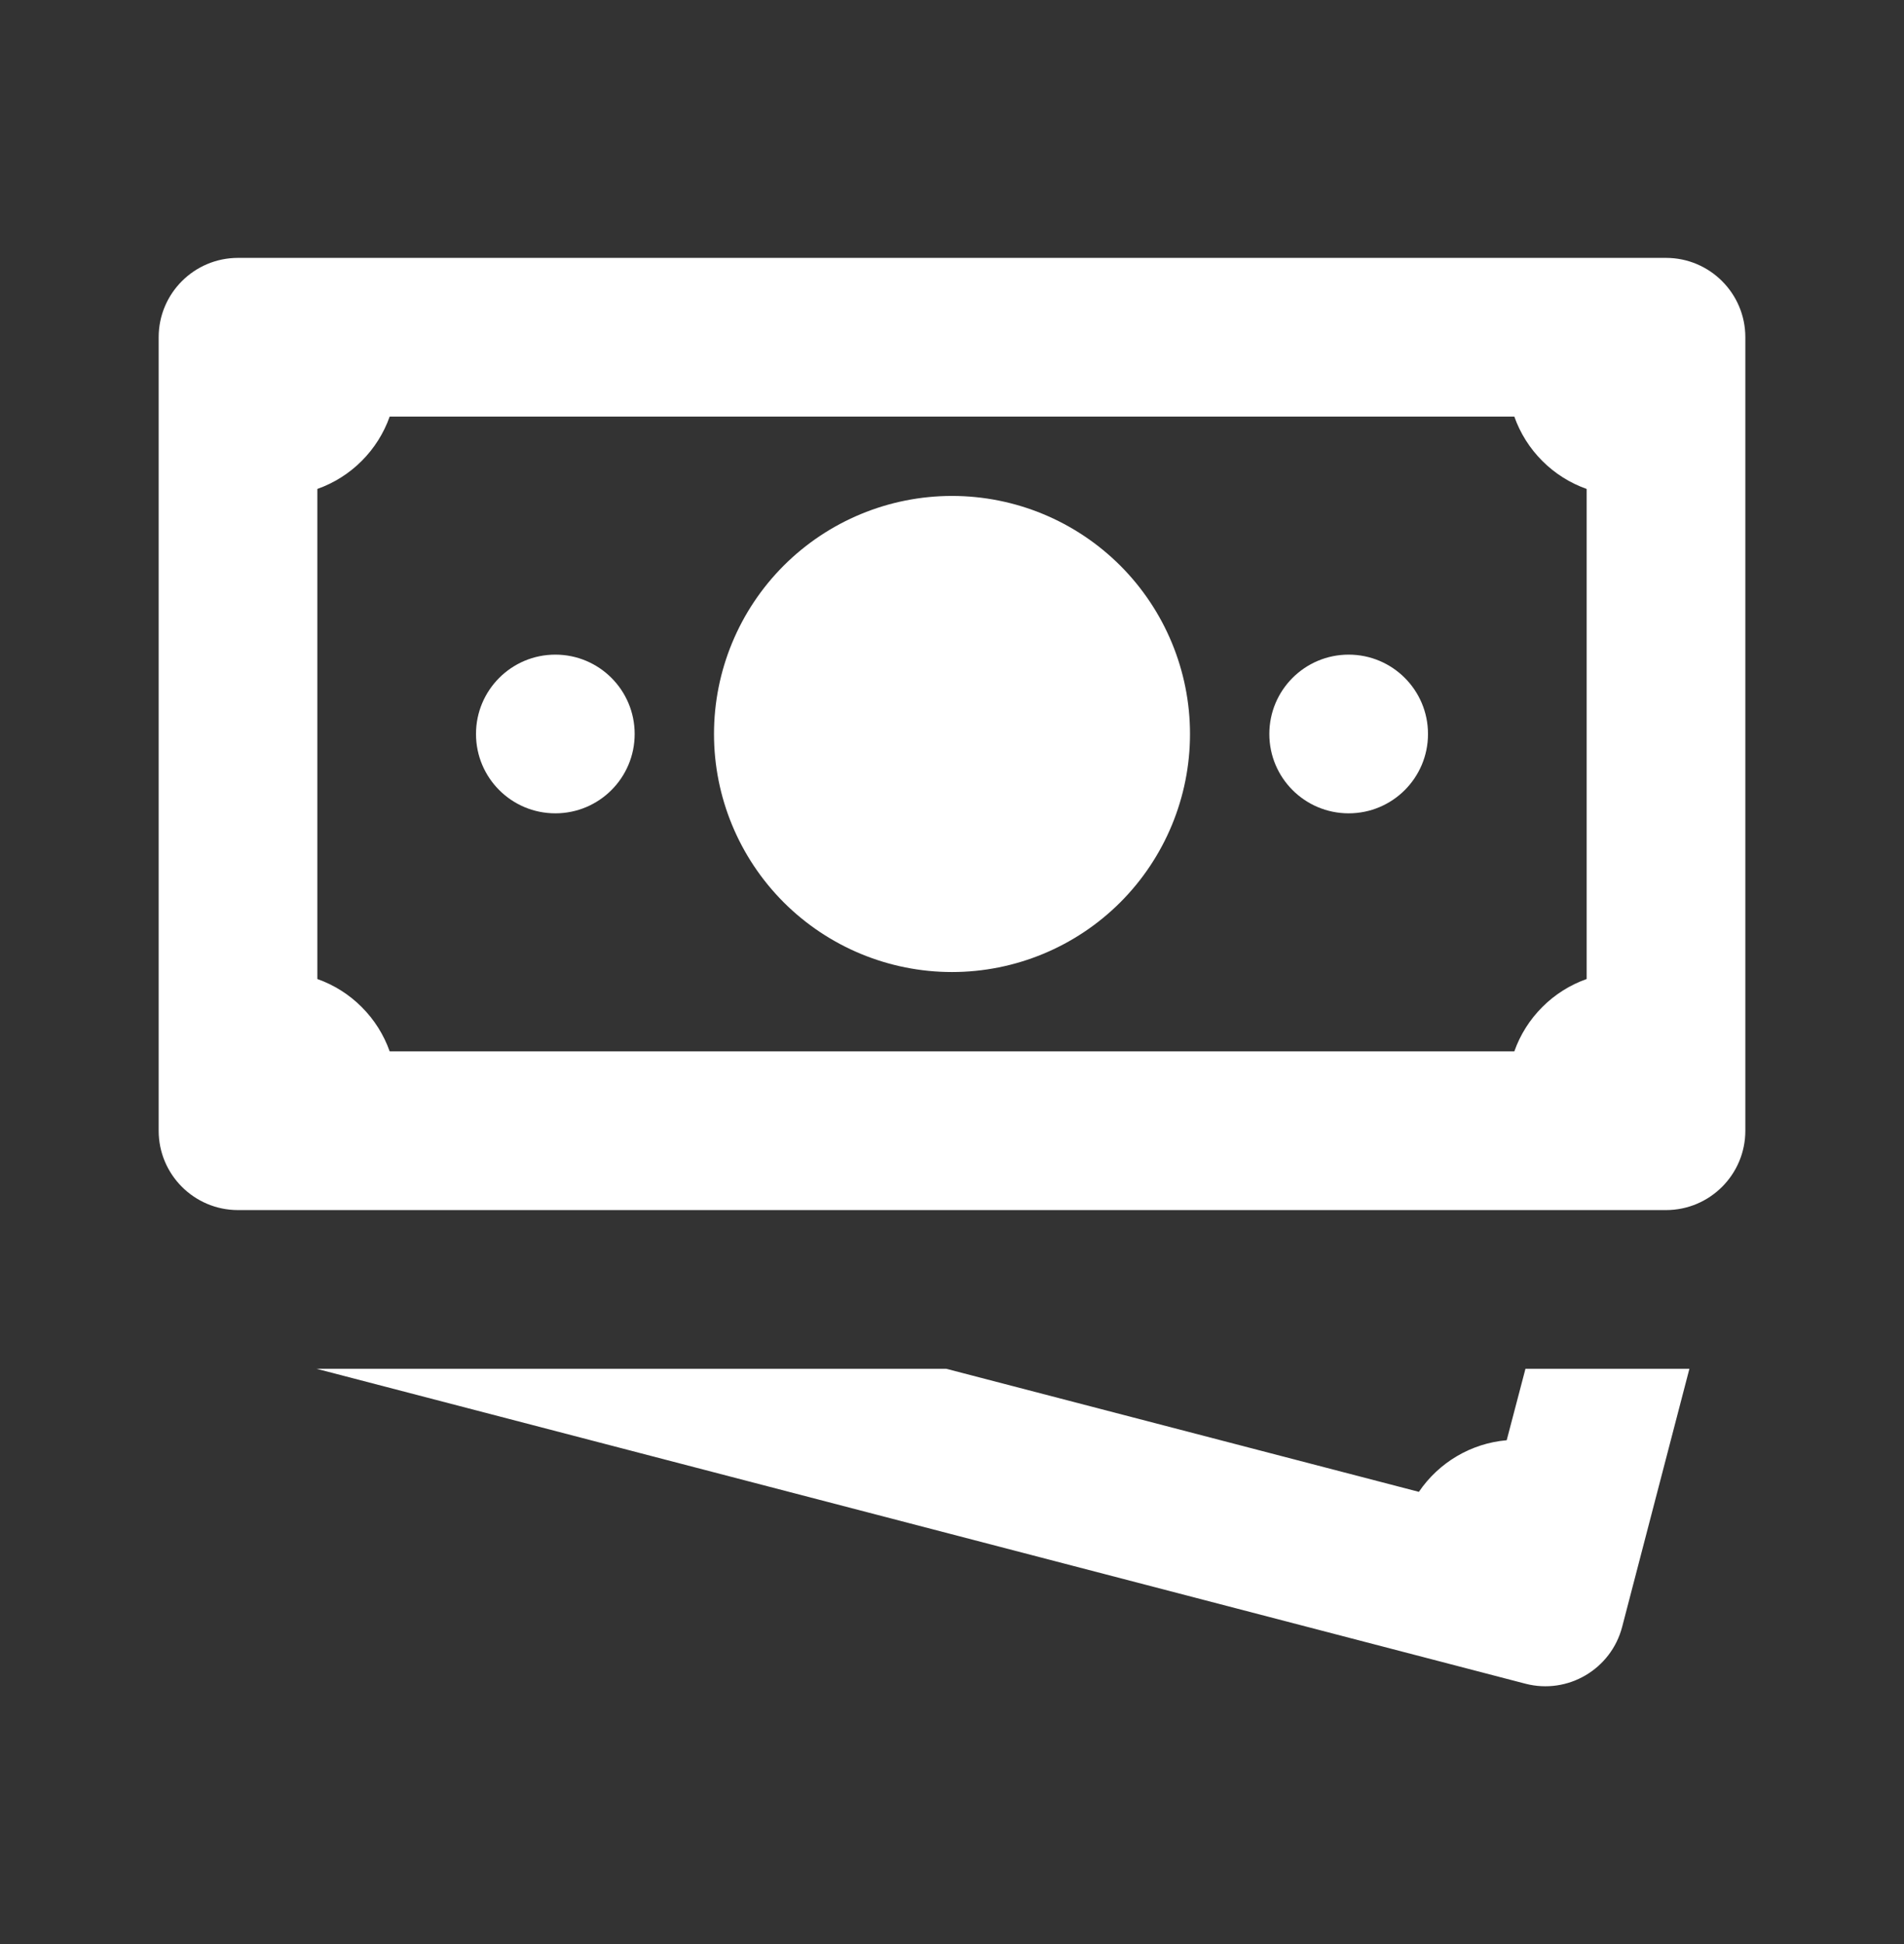 <?xml version="1.0" encoding="UTF-8"?> <svg xmlns="http://www.w3.org/2000/svg" width="48" height="49" viewBox="0 0 48 49" fill="none"><rect x="0" y="0" width="48" height="49" fill="#333333" stroke="none"/> <path d="M6 6.5C4.896 6.5 4 7.396 4 8.5V28.5C4 29.604 4.896 30.5 6 30.5H42C43.104 30.5 44 29.604 44 28.5V8.5C44 7.396 43.104 6.5 42 6.5H6ZM9.824 10.5H38.176C38.325 10.921 38.566 11.303 38.882 11.618C39.197 11.934 39.579 12.175 40 12.324V24.676C39.579 24.825 39.197 25.066 38.882 25.382C38.566 25.697 38.325 26.079 38.176 26.5H9.824C9.675 26.079 9.434 25.697 9.118 25.382C8.803 25.066 8.421 24.825 8 24.676V12.324C8.421 12.175 8.803 11.934 9.118 11.618C9.434 11.303 9.675 10.921 9.824 10.5ZM24 12.5C22.409 12.5 20.883 13.132 19.757 14.257C18.632 15.383 18 16.909 18 18.5C18 20.091 18.632 21.617 19.757 22.743C20.883 23.868 22.409 24.5 24 24.5C25.591 24.5 27.117 23.868 28.243 22.743C29.368 21.617 30 20.091 30 18.5C30 16.909 29.368 15.383 28.243 14.257C27.117 13.132 25.591 12.5 24 12.5ZM14 16.5C12.896 16.5 12 17.394 12 18.5C12 19.606 12.896 20.5 14 20.5C15.104 20.5 16 19.606 16 18.5C16 17.394 15.104 16.5 14 16.5ZM34 16.5C32.896 16.5 32 17.394 32 18.5C32 19.606 32.896 20.5 34 20.5C35.104 20.5 36 19.606 36 18.5C36 17.394 35.104 16.5 34 16.5ZM7.98 34.5L38.457 42.438C39.527 42.715 40.617 42.072 40.895 41.004L42.59 34.5H38.457L37.984 36.301C37.086 36.379 36.276 36.858 35.77 37.602L23.855 34.5H7.98Z" fill="white"></path> </svg> 